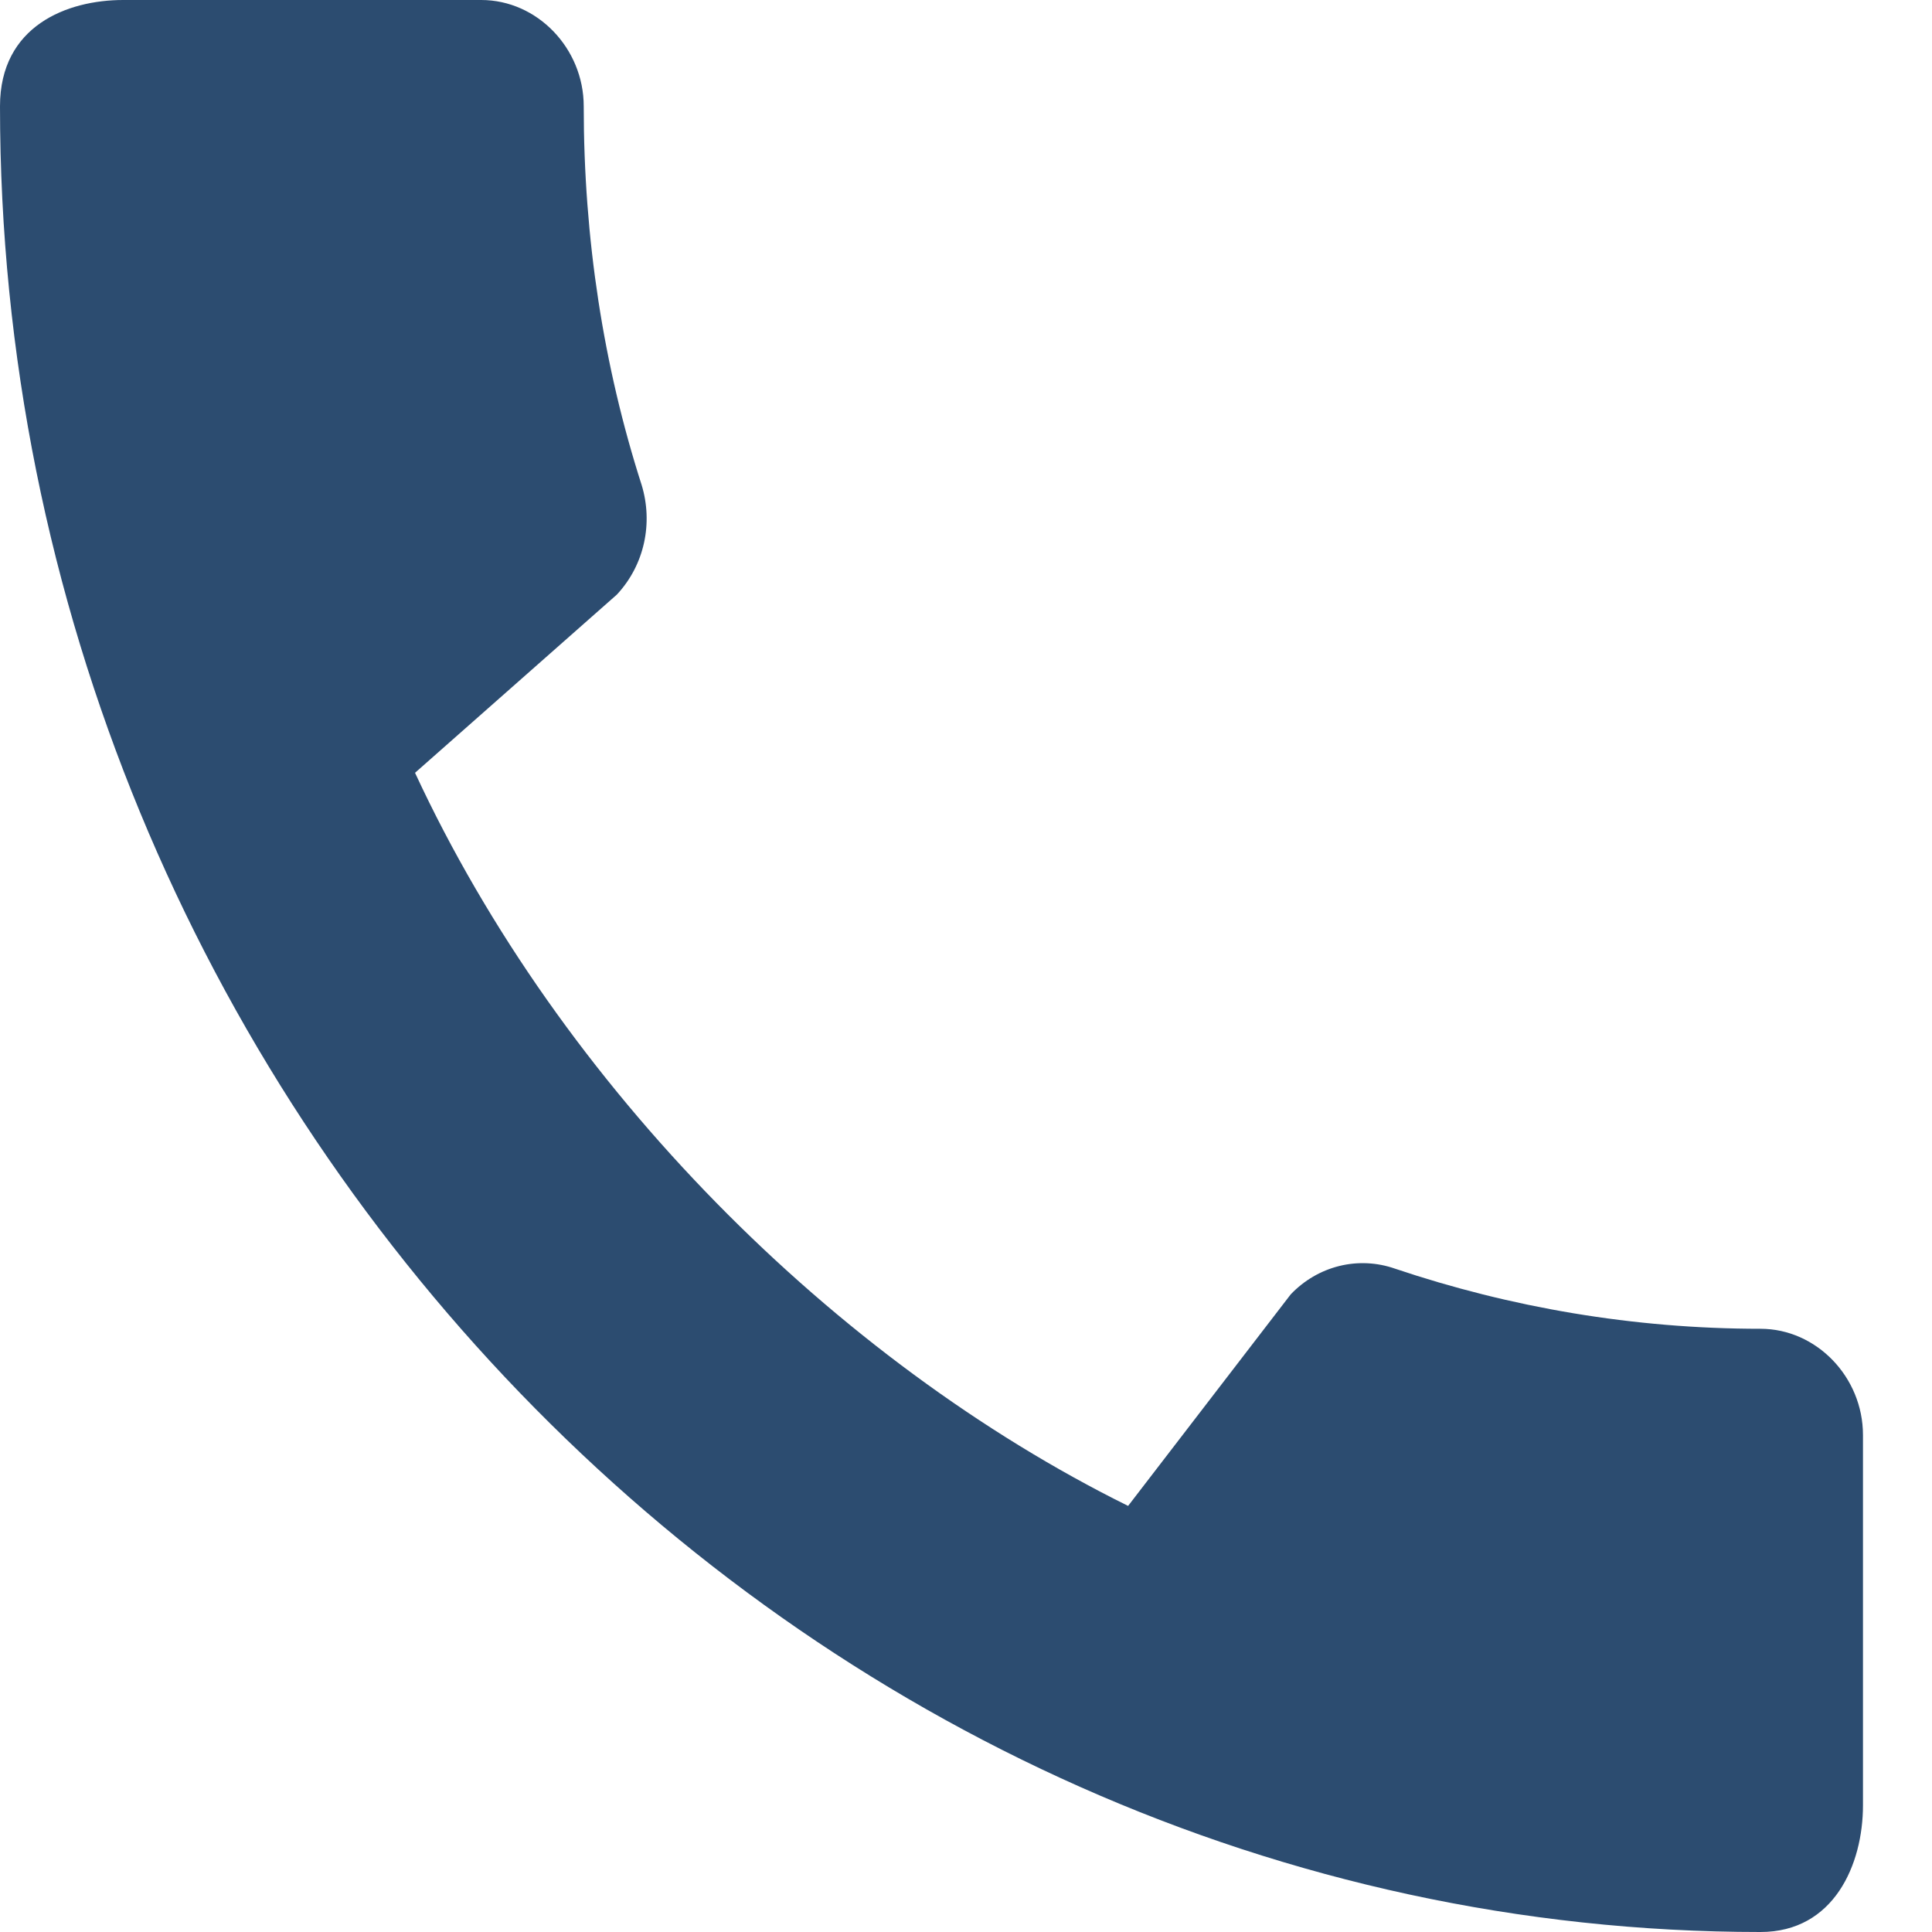  <svg xmlns="http://www.w3.org/2000/svg" width="22" height="22" viewBox="0 0 22 22" fill="none">
                          <path d="M20.047 15.131C18.598 15.131 17.195 14.887 15.887 14.447C15.682 14.375 15.462 14.364 15.251 14.416C15.041 14.468 14.849 14.58 14.697 14.74L12.846 17.148C9.511 15.498 6.388 12.381 4.726 8.8L7.024 6.771C7.343 6.429 7.437 5.952 7.307 5.524C6.871 4.168 6.647 2.713 6.647 1.21C6.647 0.55 6.117 0 5.48 0H1.403C0.766 0 0 0.293 0 1.21C0 12.564 9.11 22 20.047 22C20.884 22 21.214 21.23 21.214 20.558V16.341C21.214 15.681 20.684 15.131 20.047 15.131Z" fill="#2C4C70" />
                        </svg>